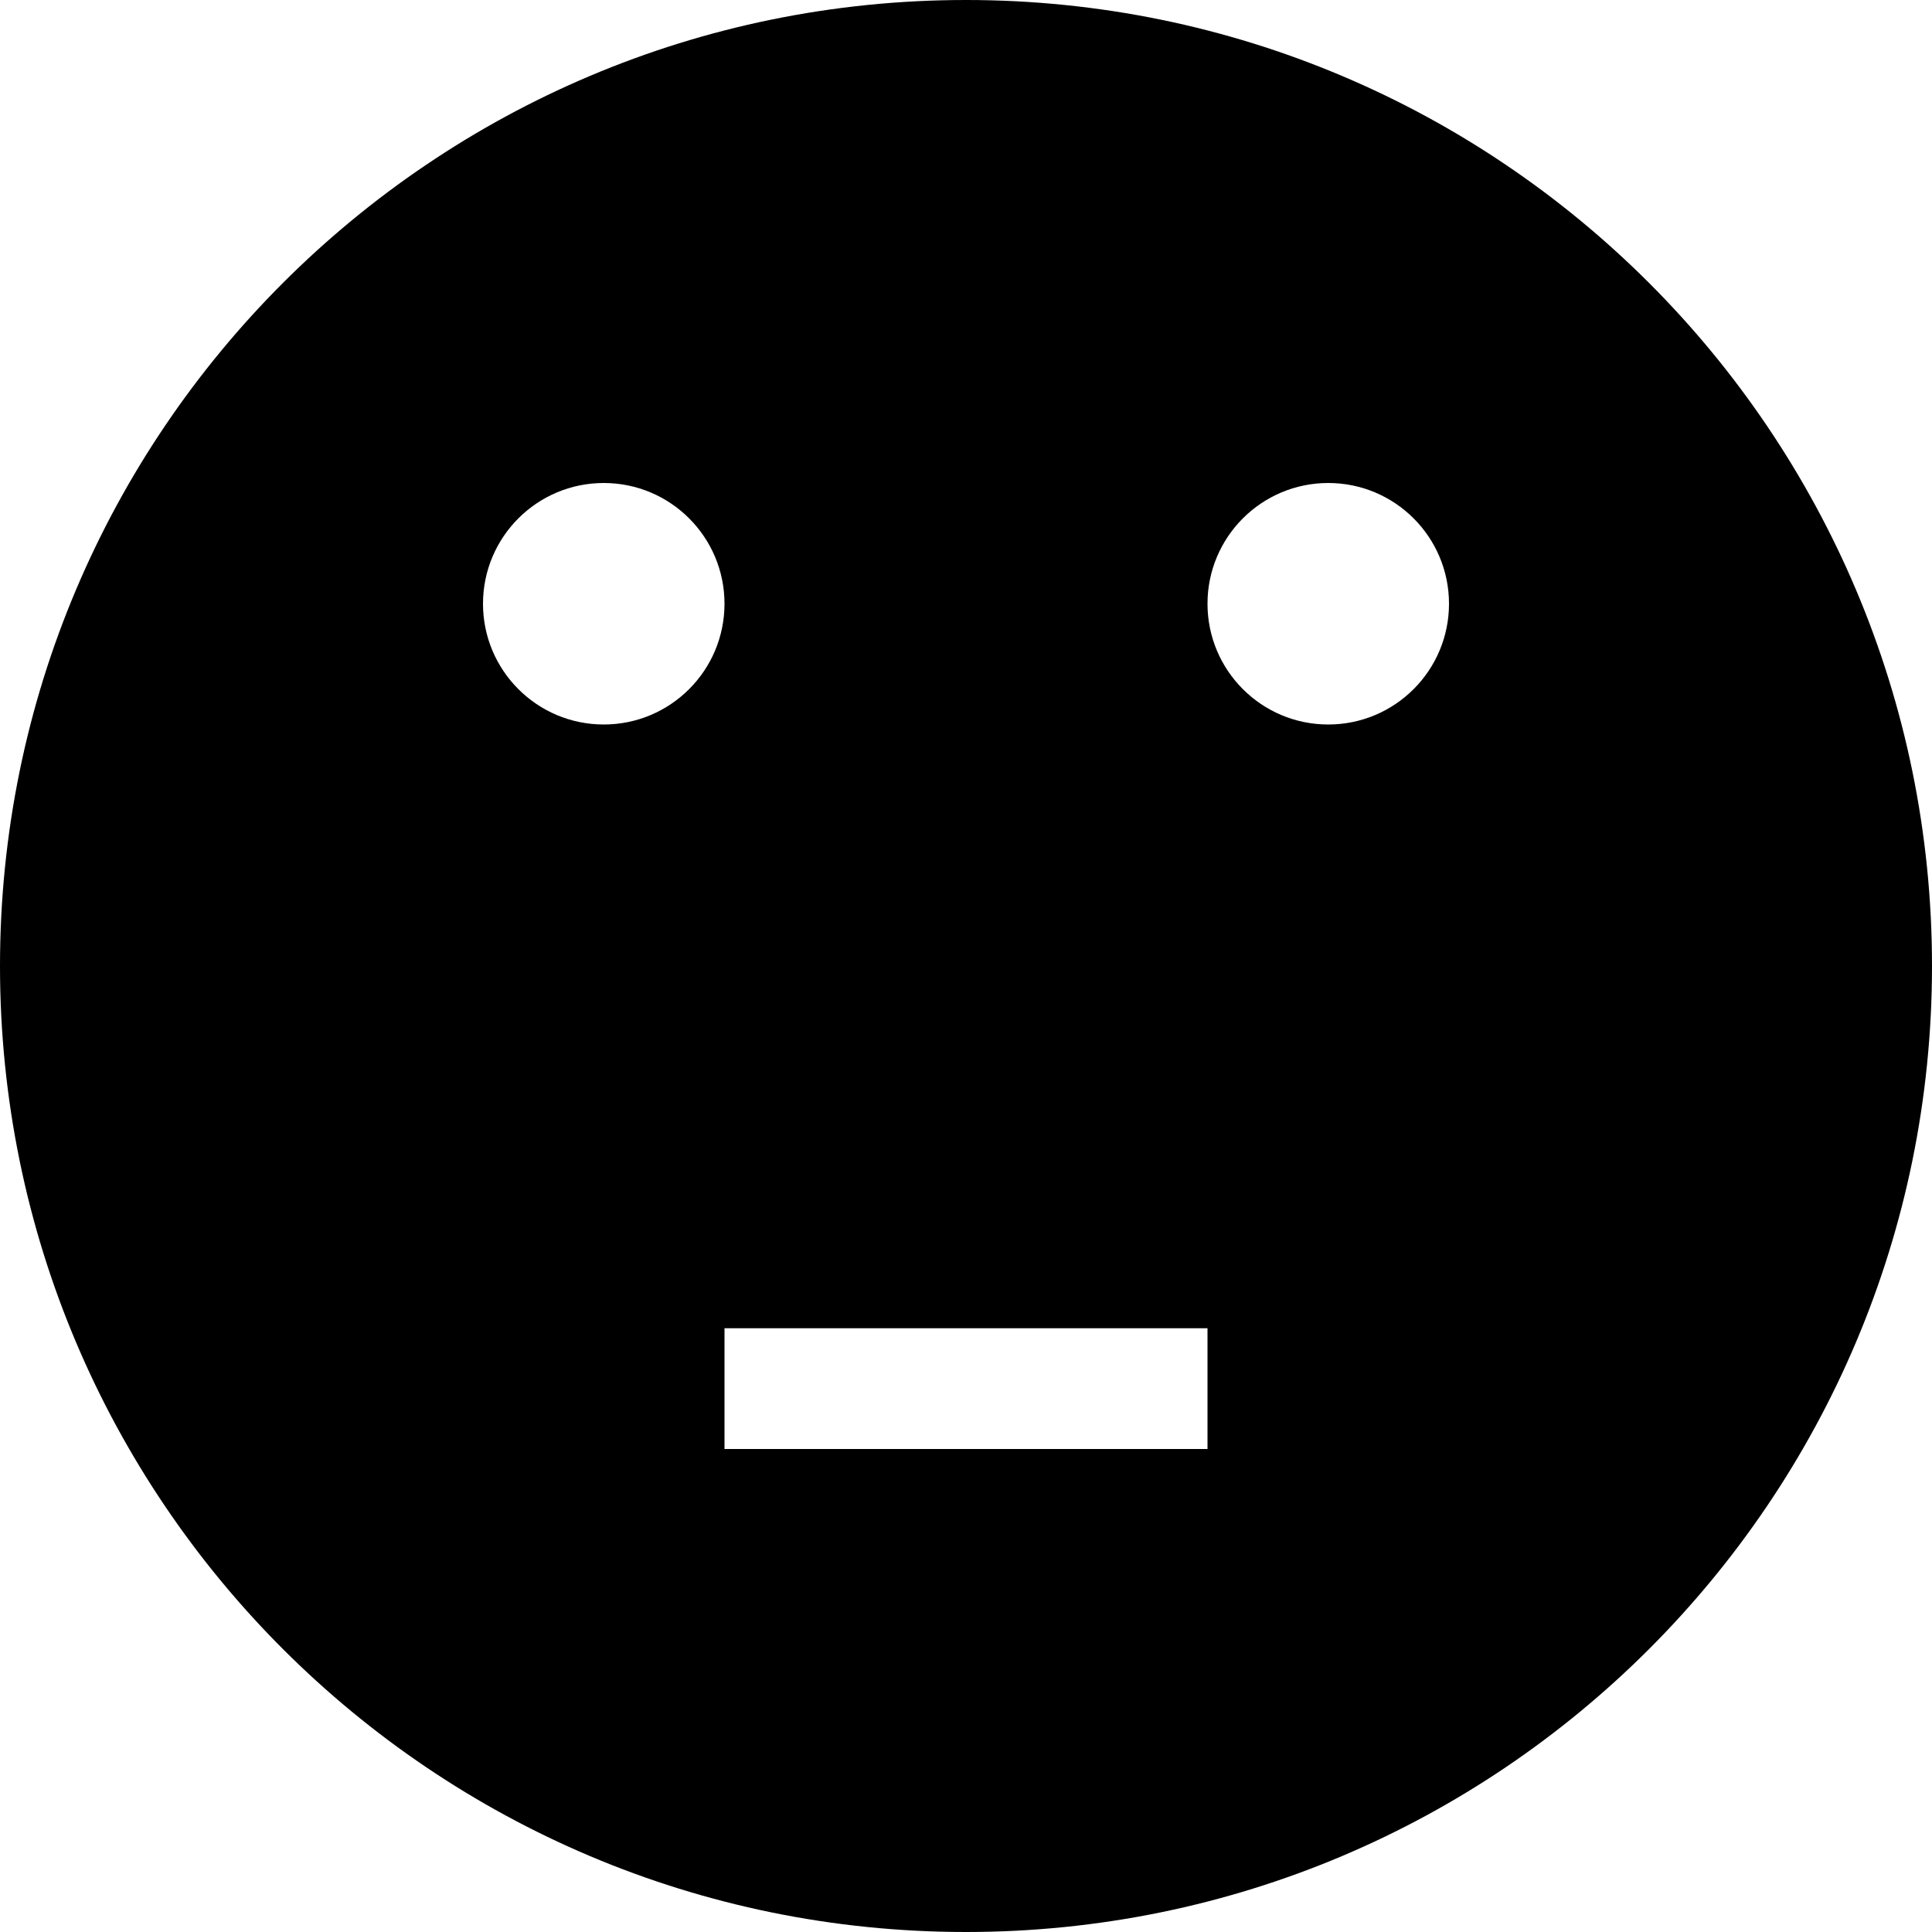 <?xml version="1.0" encoding="utf-8"?>
<!-- Generator: Adobe Illustrator 16.0.4, SVG Export Plug-In . SVG Version: 6.00 Build 0)  -->
<!DOCTYPE svg PUBLIC "-//W3C//DTD SVG 1.1//EN" "http://www.w3.org/Graphics/SVG/1.1/DTD/svg11.dtd">
<svg version="1.1" id="Capa_1" xmlns="http://www.w3.org/2000/svg" xmlns:xlink="http://www.w3.org/1999/xlink" x="0px" y="0px"
	 width="512px" height="512px" viewBox="0 0 512 512" enable-background="new 0 0 512 512" xml:space="preserve">
<path d="M256,0C114.615,0,0,114.615,0,256s114.613,256,256,256c141.385,0,256-114.615,256-256S397.385,0,256,0z M320,384H192v-32
	h128V384z M352,128c17.673,0,32,14.327,32,32s-14.327,32-32,32s-32-14.327-32-32S334.327,128,352,128z M160,128
	c17.673,0,32,14.327,32,32s-14.327,32-32,32s-32-14.327-32-32S142.327,128,160,128z"/>
</svg>
